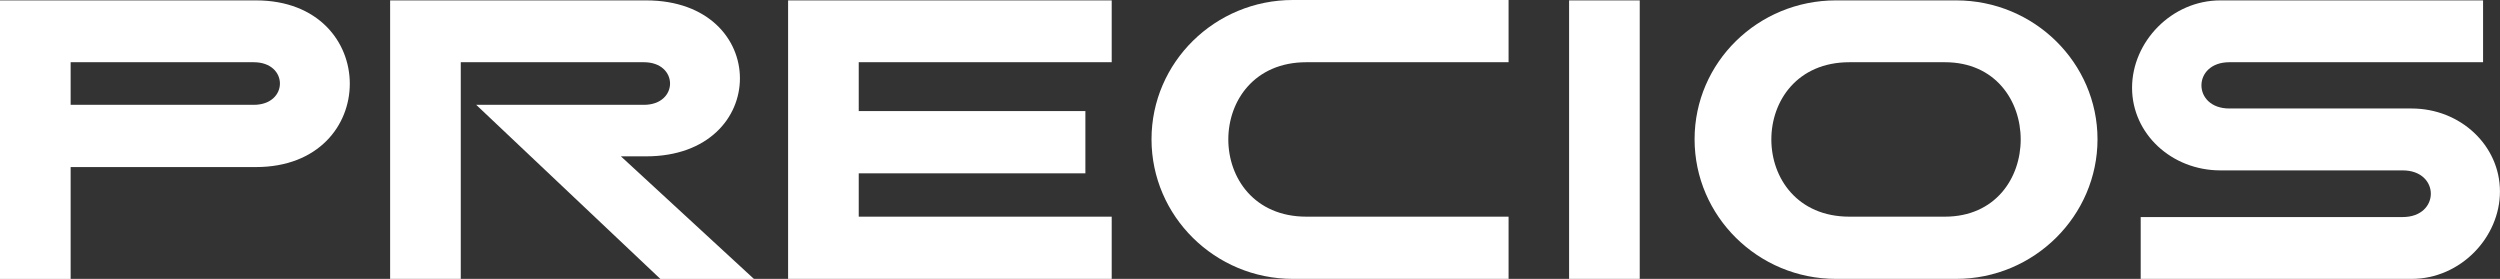 <svg width="251" height="28" viewBox="0 0 251 28" fill="none" xmlns="http://www.w3.org/2000/svg">
<rect x="0" y="0" width="251" height="28" fill="#333333" stroke="none"/>
<g clip-path="url(#clip0_8370_882)">
<path d="M25.697 16.773H7.092V28.005H0V0.039H25.697C38.261 0.039 38.261 16.773 25.697 16.773ZM25.473 10.525C28.982 10.525 28.982 6.247 25.473 6.247H7.092V10.525H25.468H25.473Z" fill="white"/>
<path d="M64.636 6.247H46.261V28H39.169V0.039H64.866C77.43 0.039 77.43 15.697 64.866 15.697H62.339L75.696 28.005H66.301L47.811 10.525H64.641C68.15 10.525 68.15 6.247 64.641 6.247H64.636Z" fill="white"/>
<path d="M79.125 0.039H111.615V6.247H86.217V11.154H108.973V17.401H86.217V21.753H111.615V28H79.125V0.039Z" fill="white"/>
<path d="M129.801 0H151.461V6.247H131.162C120.71 6.247 120.71 21.753 131.162 21.753H151.461V28H129.801C121.991 28 115.612 21.713 115.612 13.983C115.612 6.252 121.991 0 129.801 0Z" fill="white"/>
<path d="M164.629 0.039V28.005H157.537V0.039H164.629Z" fill="white"/>
<path d="M196.401 28H184.325C176.515 28 170.136 21.713 170.136 13.983C170.136 6.252 176.51 0.039 184.325 0.039H196.401C204.251 0.039 210.59 6.326 210.59 13.983C210.59 21.64 204.251 28 196.401 28ZM195.265 6.247H185.681C175.23 6.247 175.23 21.753 185.681 21.753H195.265C205.417 21.753 205.417 6.247 195.265 6.247Z" fill="white"/>
<path d="M242.134 28H214.926V21.792H241.227C244.999 21.792 244.999 17.107 241.227 17.107H222.926C218.021 17.107 214.059 13.423 214.059 8.816C214.059 4.209 218.016 0.039 222.926 0.039H249.3V6.247H223.828C220.09 6.247 220.09 10.893 223.828 10.893H242.129C247.033 10.893 250.995 14.611 250.995 19.223C250.995 23.835 247.033 28 242.129 28H242.134Z" fill="white"/>
</g>
<defs>
<clipPath id="clip0_8370_882">
<rect width="251" height="28" fill="white"/>
</clipPath>
</defs>
</svg>
